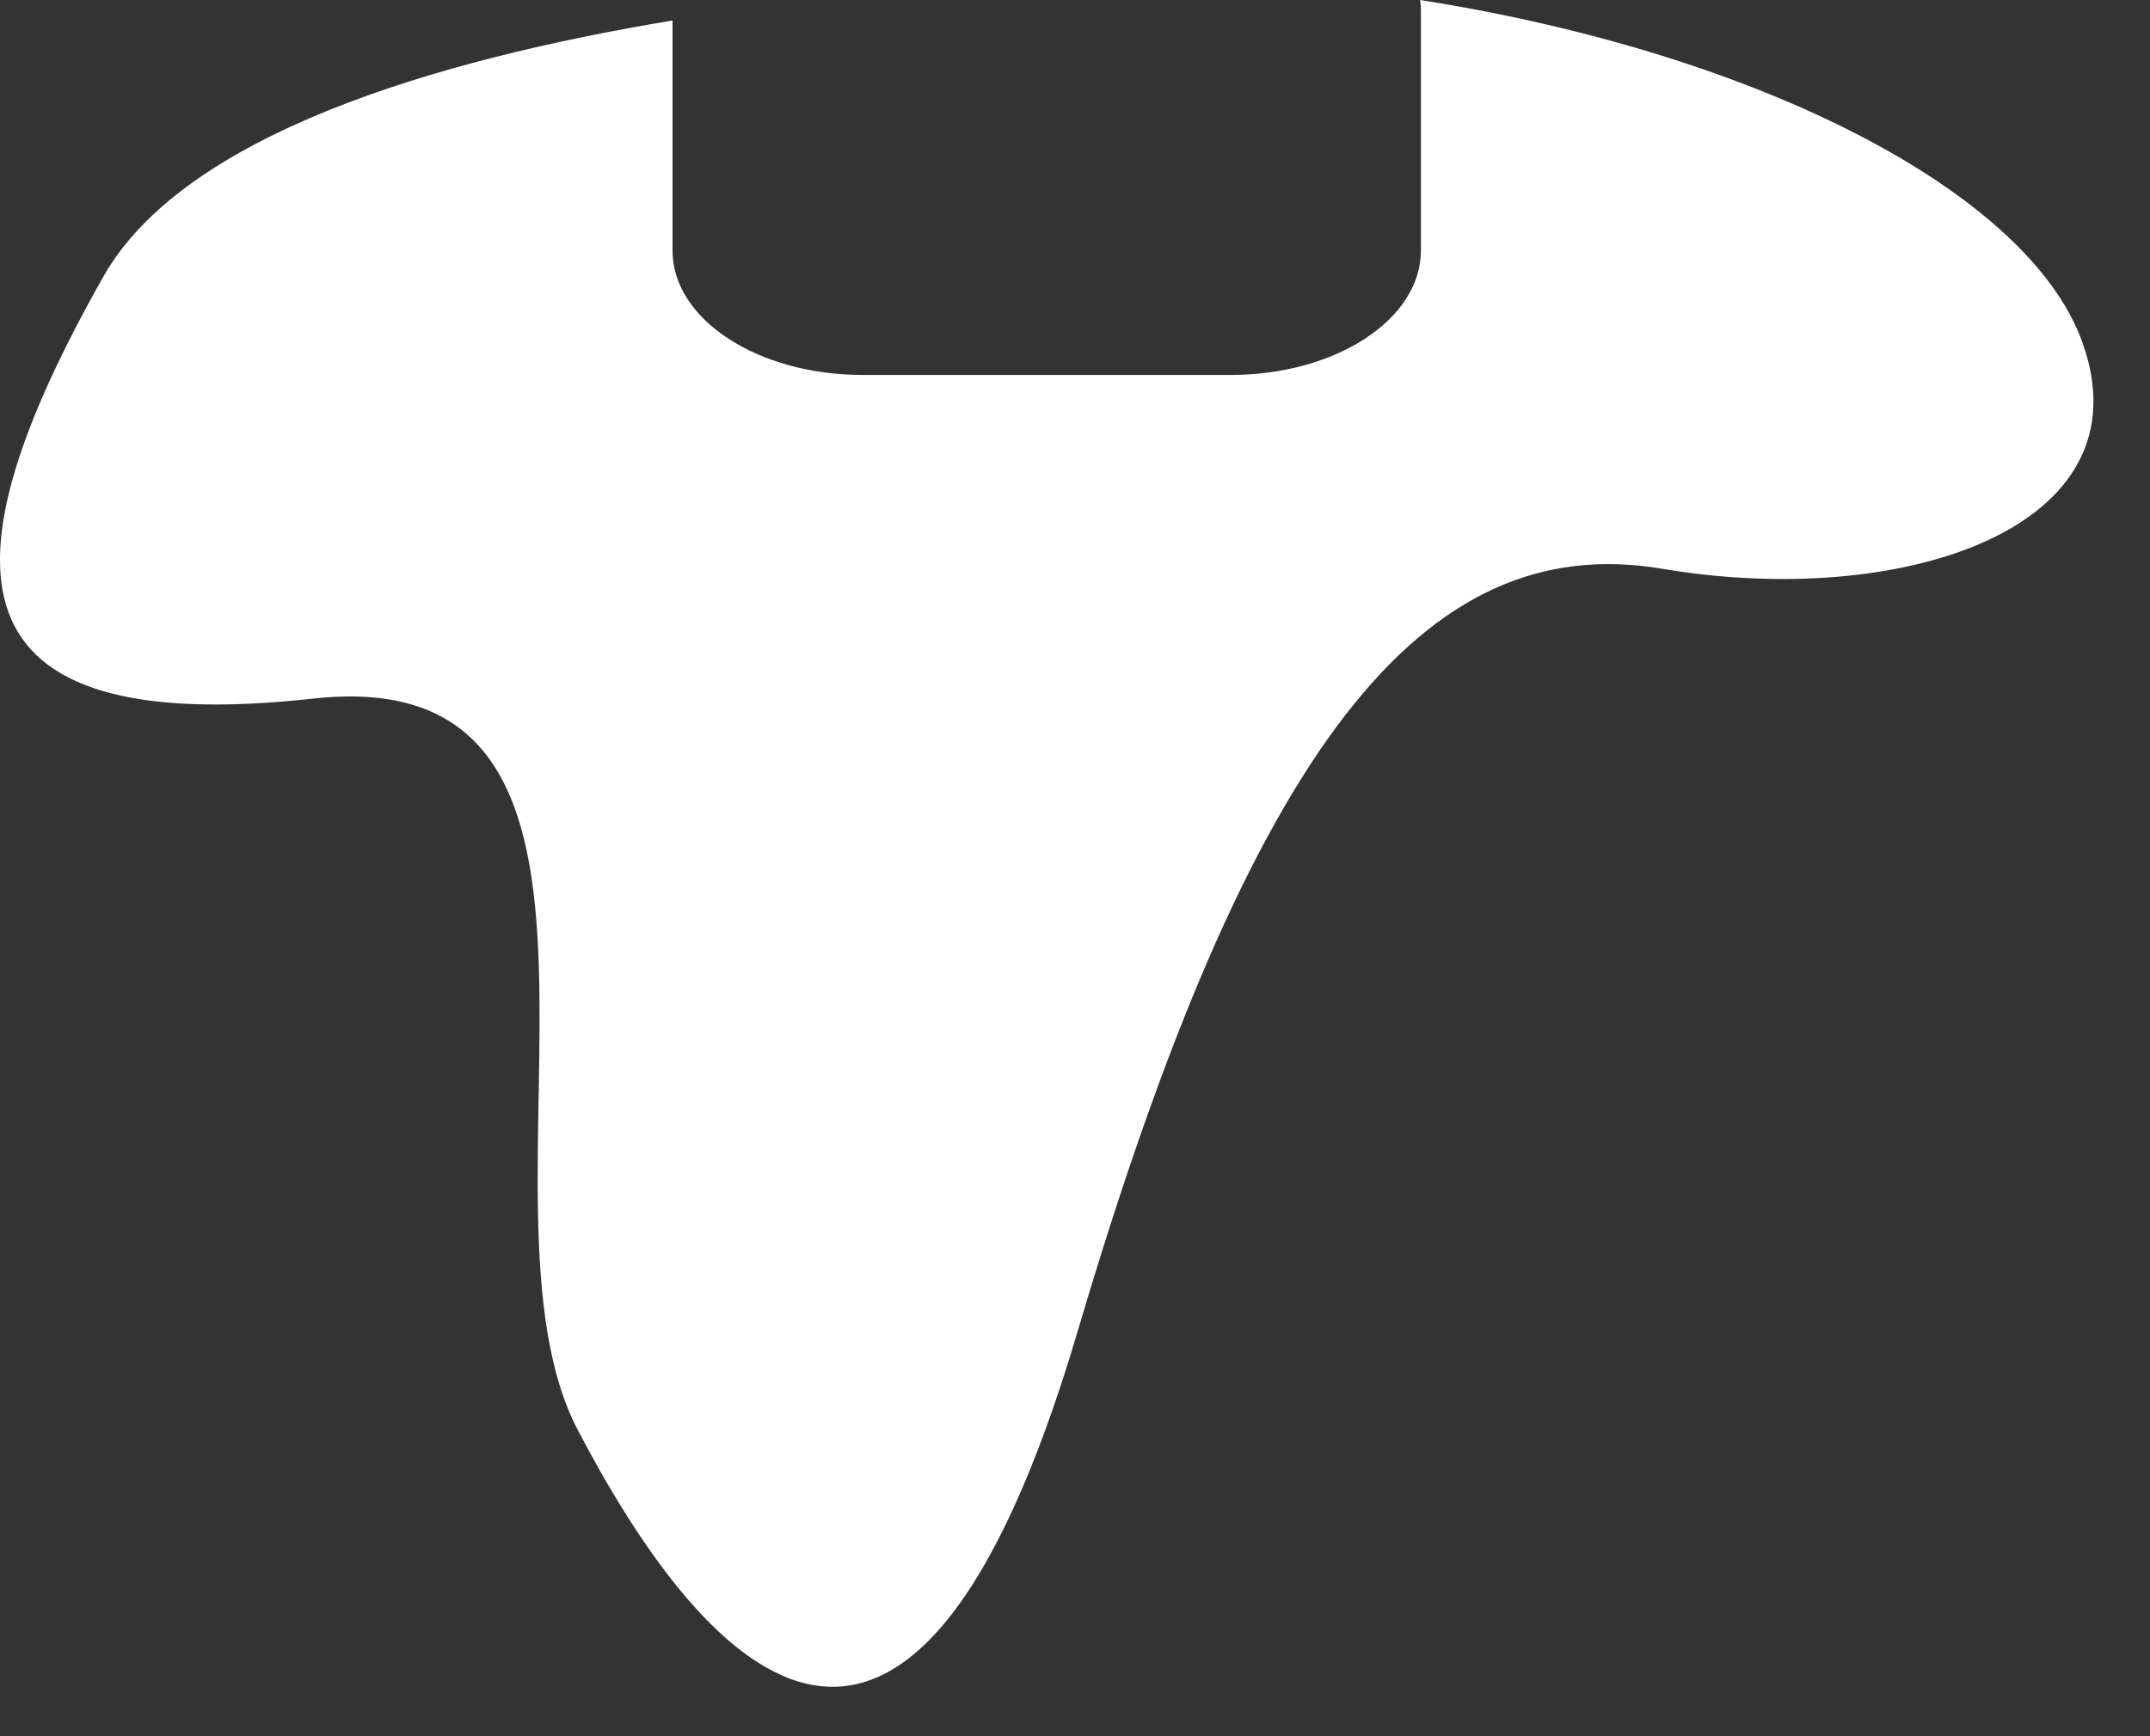 <?xml version="1.0" encoding="UTF-8"?> <svg xmlns="http://www.w3.org/2000/svg" width="26" height="21" viewBox="0 0 26 21" fill="none"><rect x="0" y="0" width="26" height="21" fill="#333333" stroke="none"/> <path d="M25.18 4.134C24.526 2.328 21.29 0.648 17.174 0C17.178 0.038 17.183 0.076 17.183 0.116V3.031C17.183 3.862 16.154 4.535 14.884 4.535H10.431C9.162 4.535 8.133 3.862 8.133 3.031V0.248C5.265 0.724 2.22 1.628 1.248 3.349C-0.747 6.88 -0.656 8.939 3.786 8.45C8.228 7.959 5.556 14.552 6.983 17.288C8.41 20.022 10.948 23.161 13.033 16.1C15.118 9.038 17.203 6.389 20.105 6.88C23.004 7.37 25.995 6.389 25.18 4.134Z" fill="white"></path> </svg> 